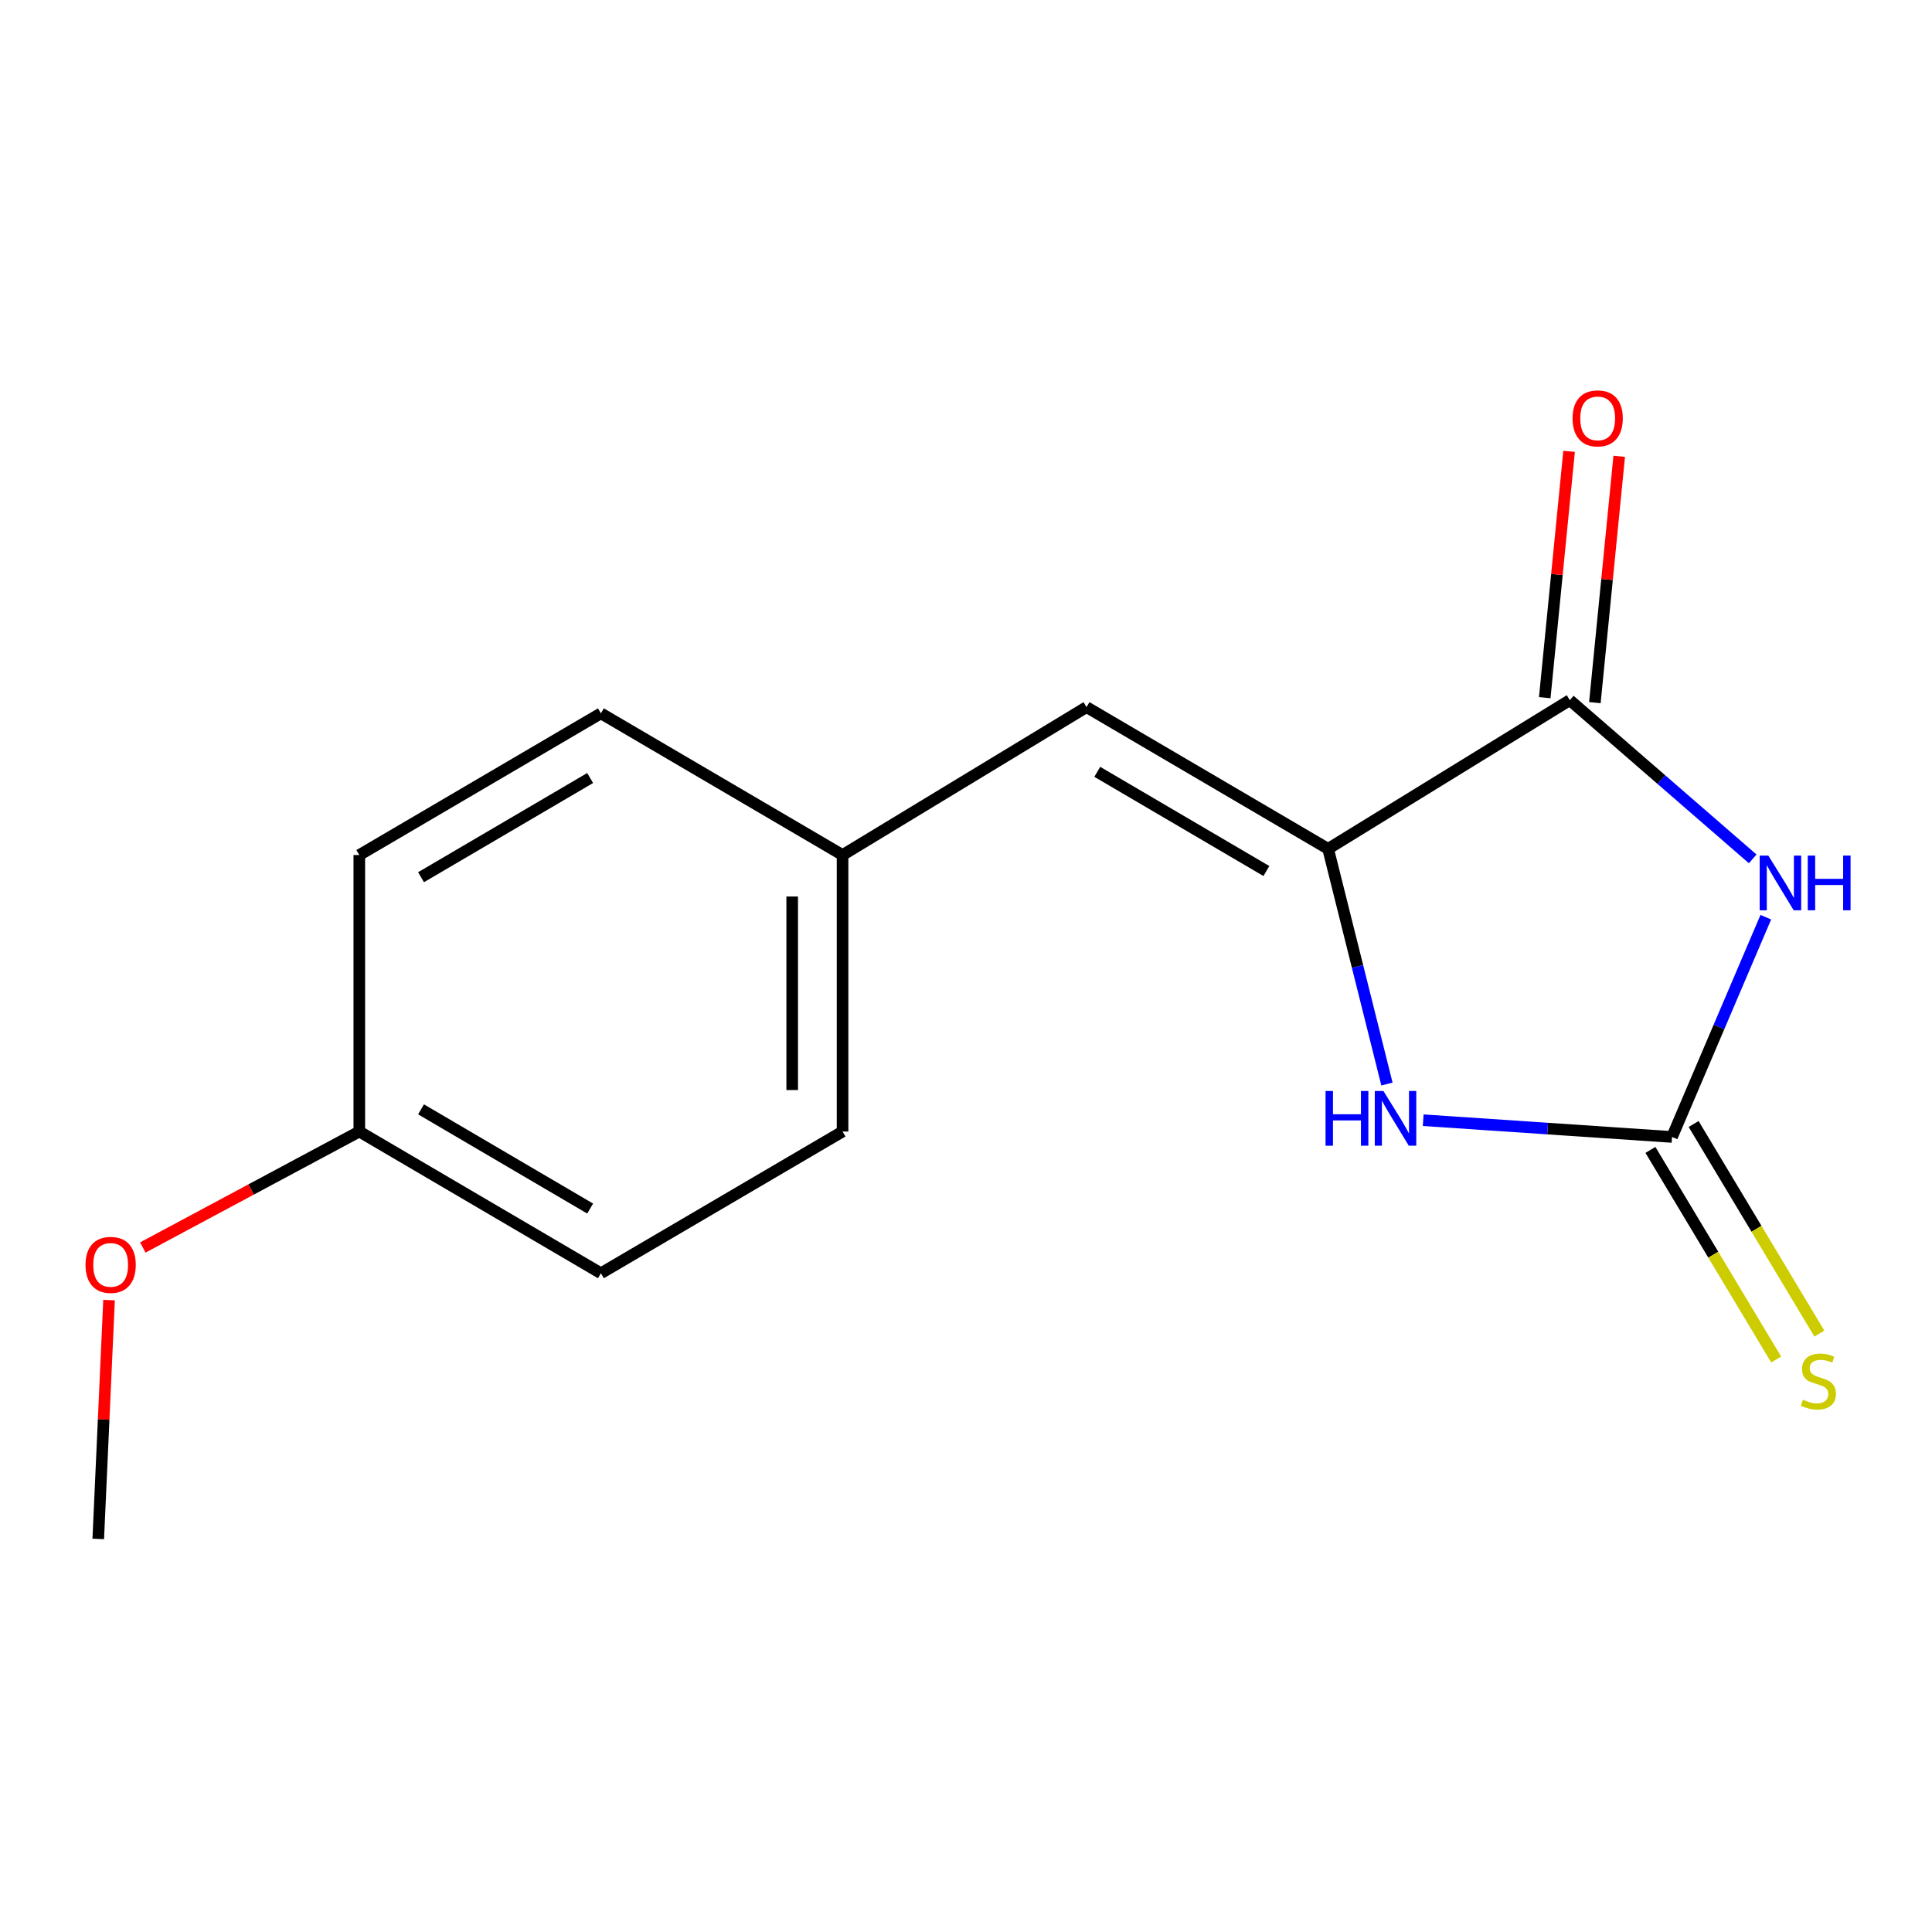 <?xml version='1.0' encoding='iso-8859-1'?>
<svg version='1.1' baseProfile='full'
              xmlns='http://www.w3.org/2000/svg'
                      xmlns:rdkit='http://www.rdkit.org/xml'
                      xmlns:xlink='http://www.w3.org/1999/xlink'
                  xml:space='preserve'
width='1000px' height='1000px' viewBox='0 0 1000 1000'>
<!-- END OF HEADER -->
<rect style='opacity:1.0;fill:#FFFFFF;stroke:none' width='1000' height='1000' x='0' y='0'> </rect>
<path class='bond-0' d='M 913.979,474.737 L 889.708,531.612' style='fill:none;fill-rule:evenodd;stroke:#0000FF;stroke-width:6px;stroke-linecap:butt;stroke-linejoin:miter;stroke-opacity:1' />
<path class='bond-0' d='M 889.708,531.612 L 865.437,588.487' style='fill:none;fill-rule:evenodd;stroke:#000000;stroke-width:6px;stroke-linecap:butt;stroke-linejoin:miter;stroke-opacity:1' />
<path class='bond-2' d='M 907.198,444.551 L 859.863,403.473' style='fill:none;fill-rule:evenodd;stroke:#0000FF;stroke-width:6px;stroke-linecap:butt;stroke-linejoin:miter;stroke-opacity:1' />
<path class='bond-2' d='M 859.863,403.473 L 812.528,362.395' style='fill:none;fill-rule:evenodd;stroke:#000000;stroke-width:6px;stroke-linecap:butt;stroke-linejoin:miter;stroke-opacity:1' />
<path class='bond-3' d='M 865.437,588.487 L 801.043,584.153' style='fill:none;fill-rule:evenodd;stroke:#000000;stroke-width:6px;stroke-linecap:butt;stroke-linejoin:miter;stroke-opacity:1' />
<path class='bond-3' d='M 801.043,584.153 L 736.649,579.819' style='fill:none;fill-rule:evenodd;stroke:#0000FF;stroke-width:6px;stroke-linecap:butt;stroke-linejoin:miter;stroke-opacity:1' />
<path class='bond-5' d='M 854.259,595.193 L 886.801,649.434' style='fill:none;fill-rule:evenodd;stroke:#000000;stroke-width:6px;stroke-linecap:butt;stroke-linejoin:miter;stroke-opacity:1' />
<path class='bond-5' d='M 886.801,649.434 L 919.343,703.675' style='fill:none;fill-rule:evenodd;stroke:#CCCC00;stroke-width:6px;stroke-linecap:butt;stroke-linejoin:miter;stroke-opacity:1' />
<path class='bond-5' d='M 876.615,581.781 L 909.157,636.022' style='fill:none;fill-rule:evenodd;stroke:#000000;stroke-width:6px;stroke-linecap:butt;stroke-linejoin:miter;stroke-opacity:1' />
<path class='bond-5' d='M 909.157,636.022 L 941.699,690.263' style='fill:none;fill-rule:evenodd;stroke:#CCCC00;stroke-width:6px;stroke-linecap:butt;stroke-linejoin:miter;stroke-opacity:1' />
<path class='bond-1' d='M 687.432,439.362 L 812.528,362.395' style='fill:none;fill-rule:evenodd;stroke:#000000;stroke-width:6px;stroke-linecap:butt;stroke-linejoin:miter;stroke-opacity:1' />
<path class='bond-4' d='M 687.432,439.362 L 562.379,366.002' style='fill:none;fill-rule:evenodd;stroke:#000000;stroke-width:6px;stroke-linecap:butt;stroke-linejoin:miter;stroke-opacity:1' />
<path class='bond-4' d='M 655.482,450.845 L 567.945,399.493' style='fill:none;fill-rule:evenodd;stroke:#000000;stroke-width:6px;stroke-linecap:butt;stroke-linejoin:miter;stroke-opacity:1' />
<path class='bond-15' d='M 687.432,439.362 L 702.657,500.231' style='fill:none;fill-rule:evenodd;stroke:#000000;stroke-width:6px;stroke-linecap:butt;stroke-linejoin:miter;stroke-opacity:1' />
<path class='bond-15' d='M 702.657,500.231 L 717.882,561.1' style='fill:none;fill-rule:evenodd;stroke:#0000FF;stroke-width:6px;stroke-linecap:butt;stroke-linejoin:miter;stroke-opacity:1' />
<path class='bond-6' d='M 825.5,363.678 L 831.802,299.929' style='fill:none;fill-rule:evenodd;stroke:#000000;stroke-width:6px;stroke-linecap:butt;stroke-linejoin:miter;stroke-opacity:1' />
<path class='bond-6' d='M 831.802,299.929 L 838.104,236.18' style='fill:none;fill-rule:evenodd;stroke:#FF0000;stroke-width:6px;stroke-linecap:butt;stroke-linejoin:miter;stroke-opacity:1' />
<path class='bond-6' d='M 799.556,361.113 L 805.858,297.364' style='fill:none;fill-rule:evenodd;stroke:#000000;stroke-width:6px;stroke-linecap:butt;stroke-linejoin:miter;stroke-opacity:1' />
<path class='bond-6' d='M 805.858,297.364 L 812.16,233.615' style='fill:none;fill-rule:evenodd;stroke:#FF0000;stroke-width:6px;stroke-linecap:butt;stroke-linejoin:miter;stroke-opacity:1' />
<path class='bond-7' d='M 562.379,366.002 L 436.109,442.563' style='fill:none;fill-rule:evenodd;stroke:#000000;stroke-width:6px;stroke-linecap:butt;stroke-linejoin:miter;stroke-opacity:1' />
<path class='bond-9' d='M 436.109,442.563 L 311.028,369.217' style='fill:none;fill-rule:evenodd;stroke:#000000;stroke-width:6px;stroke-linecap:butt;stroke-linejoin:miter;stroke-opacity:1' />
<path class='bond-10' d='M 436.109,442.563 L 436.109,585.677' style='fill:none;fill-rule:evenodd;stroke:#000000;stroke-width:6px;stroke-linecap:butt;stroke-linejoin:miter;stroke-opacity:1' />
<path class='bond-10' d='M 410.039,464.03 L 410.039,564.21' style='fill:none;fill-rule:evenodd;stroke:#000000;stroke-width:6px;stroke-linecap:butt;stroke-linejoin:miter;stroke-opacity:1' />
<path class='bond-8' d='M 185.975,585.677 L 311.028,659.037' style='fill:none;fill-rule:evenodd;stroke:#000000;stroke-width:6px;stroke-linecap:butt;stroke-linejoin:miter;stroke-opacity:1' />
<path class='bond-8' d='M 217.924,574.194 L 305.461,625.546' style='fill:none;fill-rule:evenodd;stroke:#000000;stroke-width:6px;stroke-linecap:butt;stroke-linejoin:miter;stroke-opacity:1' />
<path class='bond-13' d='M 185.975,585.677 L 129.949,615.689' style='fill:none;fill-rule:evenodd;stroke:#000000;stroke-width:6px;stroke-linecap:butt;stroke-linejoin:miter;stroke-opacity:1' />
<path class='bond-13' d='M 129.949,615.689 L 73.922,645.701' style='fill:none;fill-rule:evenodd;stroke:#FF0000;stroke-width:6px;stroke-linecap:butt;stroke-linejoin:miter;stroke-opacity:1' />
<path class='bond-16' d='M 185.975,585.677 L 185.975,442.563' style='fill:none;fill-rule:evenodd;stroke:#000000;stroke-width:6px;stroke-linecap:butt;stroke-linejoin:miter;stroke-opacity:1' />
<path class='bond-11' d='M 311.028,369.217 L 185.975,442.563' style='fill:none;fill-rule:evenodd;stroke:#000000;stroke-width:6px;stroke-linecap:butt;stroke-linejoin:miter;stroke-opacity:1' />
<path class='bond-11' d='M 305.459,402.707 L 217.922,454.049' style='fill:none;fill-rule:evenodd;stroke:#000000;stroke-width:6px;stroke-linecap:butt;stroke-linejoin:miter;stroke-opacity:1' />
<path class='bond-12' d='M 436.109,585.677 L 311.028,659.037' style='fill:none;fill-rule:evenodd;stroke:#000000;stroke-width:6px;stroke-linecap:butt;stroke-linejoin:miter;stroke-opacity:1' />
<path class='bond-14' d='M 56.444,672.931 L 53.65,734.739' style='fill:none;fill-rule:evenodd;stroke:#FF0000;stroke-width:6px;stroke-linecap:butt;stroke-linejoin:miter;stroke-opacity:1' />
<path class='bond-14' d='M 53.65,734.739 L 50.856,796.546' style='fill:none;fill-rule:evenodd;stroke:#000000;stroke-width:6px;stroke-linecap:butt;stroke-linejoin:miter;stroke-opacity:1' />
<path  class='atom-0' d='M 915.287 442.843
L 924.567 457.843
Q 925.487 459.323, 926.967 462.003
Q 928.447 464.683, 928.527 464.843
L 928.527 442.843
L 932.287 442.843
L 932.287 471.163
L 928.407 471.163
L 918.447 454.763
Q 917.287 452.843, 916.047 450.643
Q 914.847 448.443, 914.487 447.763
L 914.487 471.163
L 910.807 471.163
L 910.807 442.843
L 915.287 442.843
' fill='#0000FF'/>
<path  class='atom-0' d='M 935.687 442.843
L 939.527 442.843
L 939.527 454.883
L 954.007 454.883
L 954.007 442.843
L 957.847 442.843
L 957.847 471.163
L 954.007 471.163
L 954.007 458.083
L 939.527 458.083
L 939.527 471.163
L 935.687 471.163
L 935.687 442.843
' fill='#0000FF'/>
<path  class='atom-4' d='M 686.103 564.695
L 689.943 564.695
L 689.943 576.735
L 704.423 576.735
L 704.423 564.695
L 708.263 564.695
L 708.263 593.015
L 704.423 593.015
L 704.423 579.935
L 689.943 579.935
L 689.943 593.015
L 686.103 593.015
L 686.103 564.695
' fill='#0000FF'/>
<path  class='atom-4' d='M 716.063 564.695
L 725.343 579.695
Q 726.263 581.175, 727.743 583.855
Q 729.223 586.535, 729.303 586.695
L 729.303 564.695
L 733.063 564.695
L 733.063 593.015
L 729.183 593.015
L 719.223 576.615
Q 718.063 574.695, 716.823 572.495
Q 715.623 570.295, 715.263 569.615
L 715.263 593.015
L 711.583 593.015
L 711.583 564.695
L 716.063 564.695
' fill='#0000FF'/>
<path  class='atom-6' d='M 933.201 724.491
Q 933.521 724.611, 934.841 725.171
Q 936.161 725.731, 937.601 726.091
Q 939.081 726.411, 940.521 726.411
Q 943.201 726.411, 944.761 725.131
Q 946.321 723.811, 946.321 721.531
Q 946.321 719.971, 945.521 719.011
Q 944.761 718.051, 943.561 717.531
Q 942.361 717.011, 940.361 716.411
Q 937.841 715.651, 936.321 714.931
Q 934.841 714.211, 933.761 712.691
Q 932.721 711.171, 932.721 708.611
Q 932.721 705.051, 935.121 702.851
Q 937.561 700.651, 942.361 700.651
Q 945.641 700.651, 949.361 702.211
L 948.441 705.291
Q 945.041 703.891, 942.481 703.891
Q 939.721 703.891, 938.201 705.051
Q 936.681 706.171, 936.721 708.131
Q 936.721 709.651, 937.481 710.571
Q 938.281 711.491, 939.401 712.011
Q 940.561 712.531, 942.481 713.131
Q 945.041 713.931, 946.561 714.731
Q 948.081 715.531, 949.161 717.171
Q 950.281 718.771, 950.281 721.531
Q 950.281 725.451, 947.641 727.571
Q 945.041 729.651, 940.681 729.651
Q 938.161 729.651, 936.241 729.091
Q 934.361 728.571, 932.121 727.651
L 933.201 724.491
' fill='#CCCC00'/>
<path  class='atom-7' d='M 813.954 216.552
Q 813.954 209.752, 817.314 205.952
Q 820.674 202.152, 826.954 202.152
Q 833.234 202.152, 836.594 205.952
Q 839.954 209.752, 839.954 216.552
Q 839.954 223.432, 836.554 227.352
Q 833.154 231.232, 826.954 231.232
Q 820.714 231.232, 817.314 227.352
Q 813.954 223.472, 813.954 216.552
M 826.954 228.032
Q 831.274 228.032, 833.594 225.152
Q 835.954 222.232, 835.954 216.552
Q 835.954 210.992, 833.594 208.192
Q 831.274 205.352, 826.954 205.352
Q 822.634 205.352, 820.274 208.152
Q 817.954 210.952, 817.954 216.552
Q 817.954 222.272, 820.274 225.152
Q 822.634 228.032, 826.954 228.032
' fill='#FF0000'/>
<path  class='atom-14' d='M 44.272 654.7
Q 44.272 647.9, 47.632 644.1
Q 50.992 640.3, 57.272 640.3
Q 63.552 640.3, 66.912 644.1
Q 70.272 647.9, 70.272 654.7
Q 70.272 661.58, 66.872 665.5
Q 63.472 669.38, 57.272 669.38
Q 51.032 669.38, 47.632 665.5
Q 44.272 661.62, 44.272 654.7
M 57.272 666.18
Q 61.592 666.18, 63.912 663.3
Q 66.272 660.38, 66.272 654.7
Q 66.272 649.14, 63.912 646.34
Q 61.592 643.5, 57.272 643.5
Q 52.952 643.5, 50.592 646.3
Q 48.272 649.1, 48.272 654.7
Q 48.272 660.42, 50.592 663.3
Q 52.952 666.18, 57.272 666.18
' fill='#FF0000'/>
</svg>
